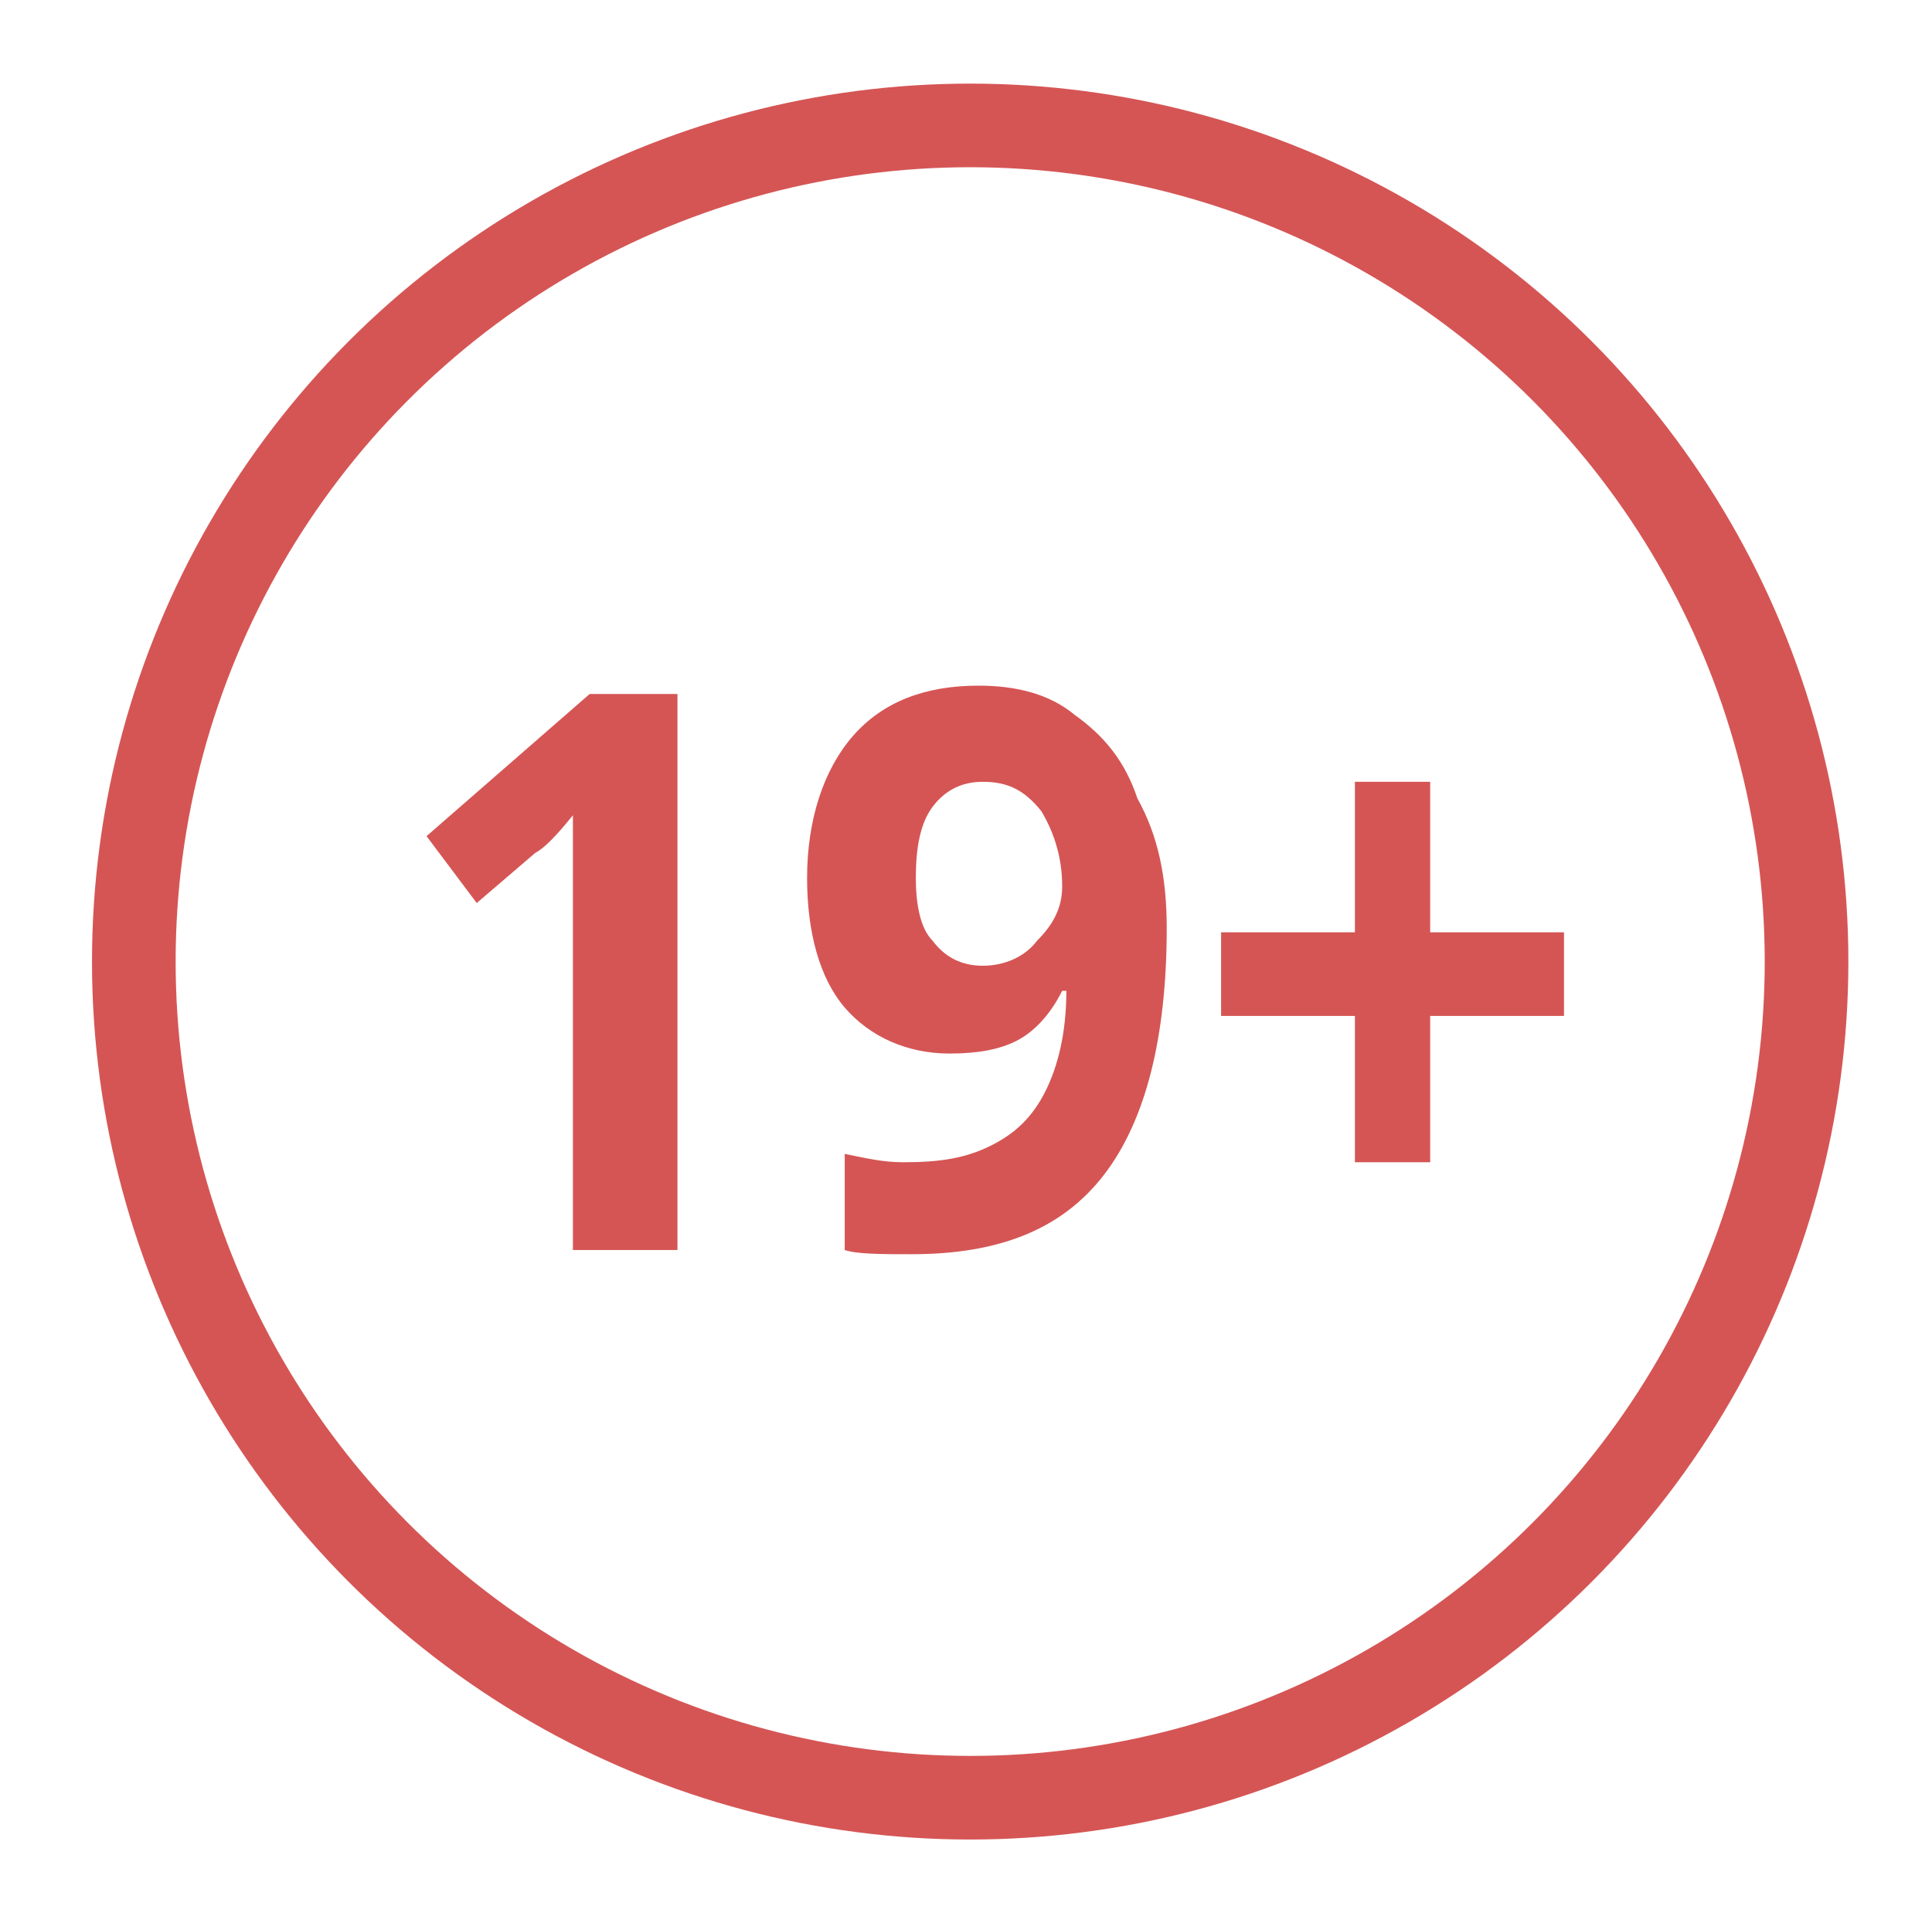 <?xml version="1.0" encoding="utf-8"?>
<!-- Generator: Adobe Illustrator 24.1.0, SVG Export Plug-In . SVG Version: 6.00 Build 0)  -->
<svg version="1.1" id="fags" xmlns="http://www.w3.org/2000/svg" xmlns:xlink="http://www.w3.org/1999/xlink" x="0px" y="0px"
	 viewBox="0 0 46.2 46" style="enable-background:new 0 0 46.2 46;" xml:space="preserve">
<style type="text/css">
	.st0{fill:#D55555;fill-opacity:0;stroke:#D55555;stroke-width:2;stroke-linejoin:round;}
	.st1{enable-background:new    ;}
	.st2{fill:#D55555;}
</style>
<circle class="st0" cx="23.2" cy="23" r="20"/>
<g class="st1">
	<path class="st2" d="M16.2,29.9h-2.5v-7.7l0-1.3l0-1.4c-0.4,0.5-0.7,0.8-0.9,0.9l-1.4,1.2L10.2,20l3.9-3.4h2.1V29.9z"/>
	<path class="st2" d="M27.9,22.2c0,2.6-0.5,4.6-1.5,5.9S23.9,30,21.8,30c-0.7,0-1.3,0-1.6-0.1v-2.3c0.5,0.1,0.9,0.2,1.4,0.2
		c0.9,0,1.5-0.1,2.1-0.4s1-0.7,1.3-1.3s0.5-1.4,0.5-2.4h-0.1c-0.3,0.6-0.7,1-1.1,1.2c-0.4,0.2-0.9,0.3-1.6,0.3c-1,0-1.9-0.4-2.5-1.1
		c-0.6-0.7-0.9-1.8-0.9-3.1c0-1.4,0.4-2.6,1.1-3.4s1.7-1.2,3-1.2c0.9,0,1.7,0.2,2.3,0.7c0.7,0.5,1.2,1.1,1.5,2
		C27.7,20,27.9,21,27.9,22.2z M23.5,18.7c-0.5,0-0.9,0.2-1.2,0.6c-0.3,0.4-0.4,1-0.4,1.7c0,0.6,0.1,1.2,0.4,1.5
		c0.3,0.4,0.7,0.6,1.2,0.6c0.5,0,1-0.2,1.3-0.6c0.4-0.4,0.6-0.8,0.6-1.3c0-0.7-0.2-1.3-0.5-1.8C24.5,18.9,24.1,18.7,23.5,18.7z"/>
	<path class="st2" d="M32.4,24.3h-3.2v-2h3.2v-3.6h1.8v3.6h3.2v2h-3.2v3.5h-1.8V24.3z"/>
</g>
</svg>
